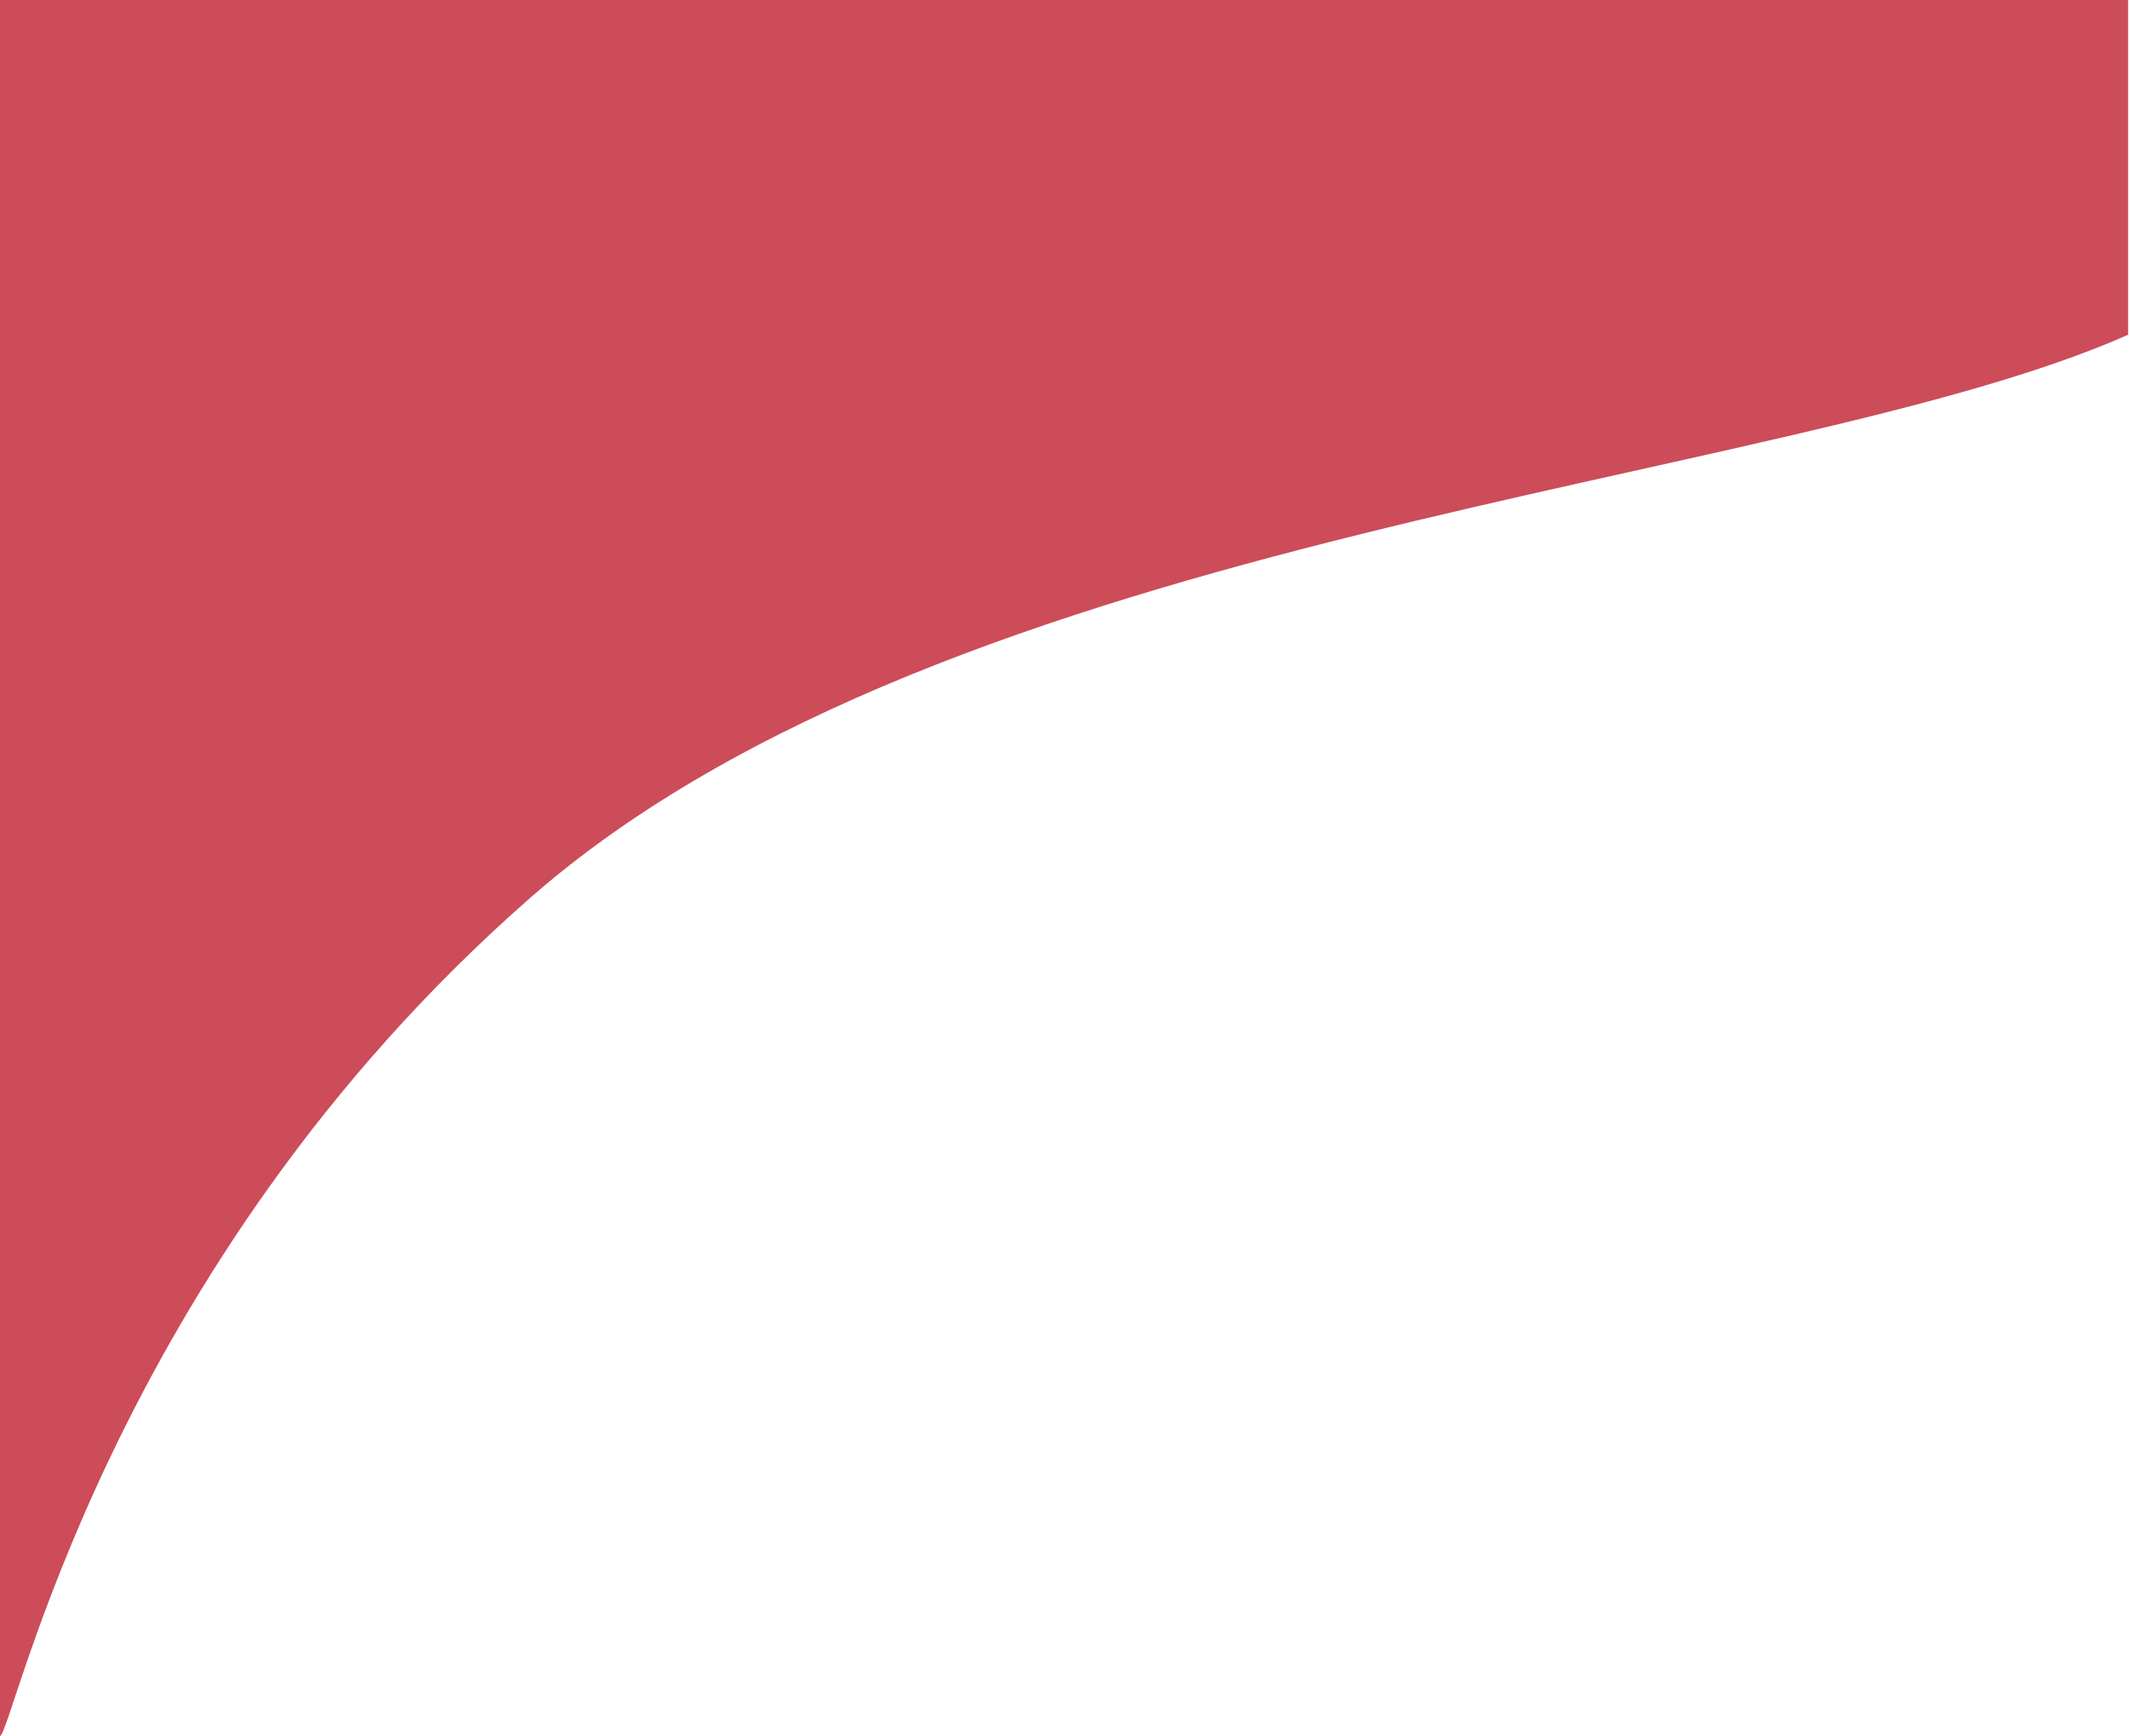 <?xml version="1.0" encoding="UTF-8"?> <svg xmlns="http://www.w3.org/2000/svg" width="563" height="459" viewBox="0 0 563 459" fill="none"> <path d="M140 237.5C251.6 139.5 471.667 128.833 562.5 88.5V0H0V459C3.667 457.5 28.4 335.5 140 237.5Z" fill="#CC4C59"></path> </svg> 